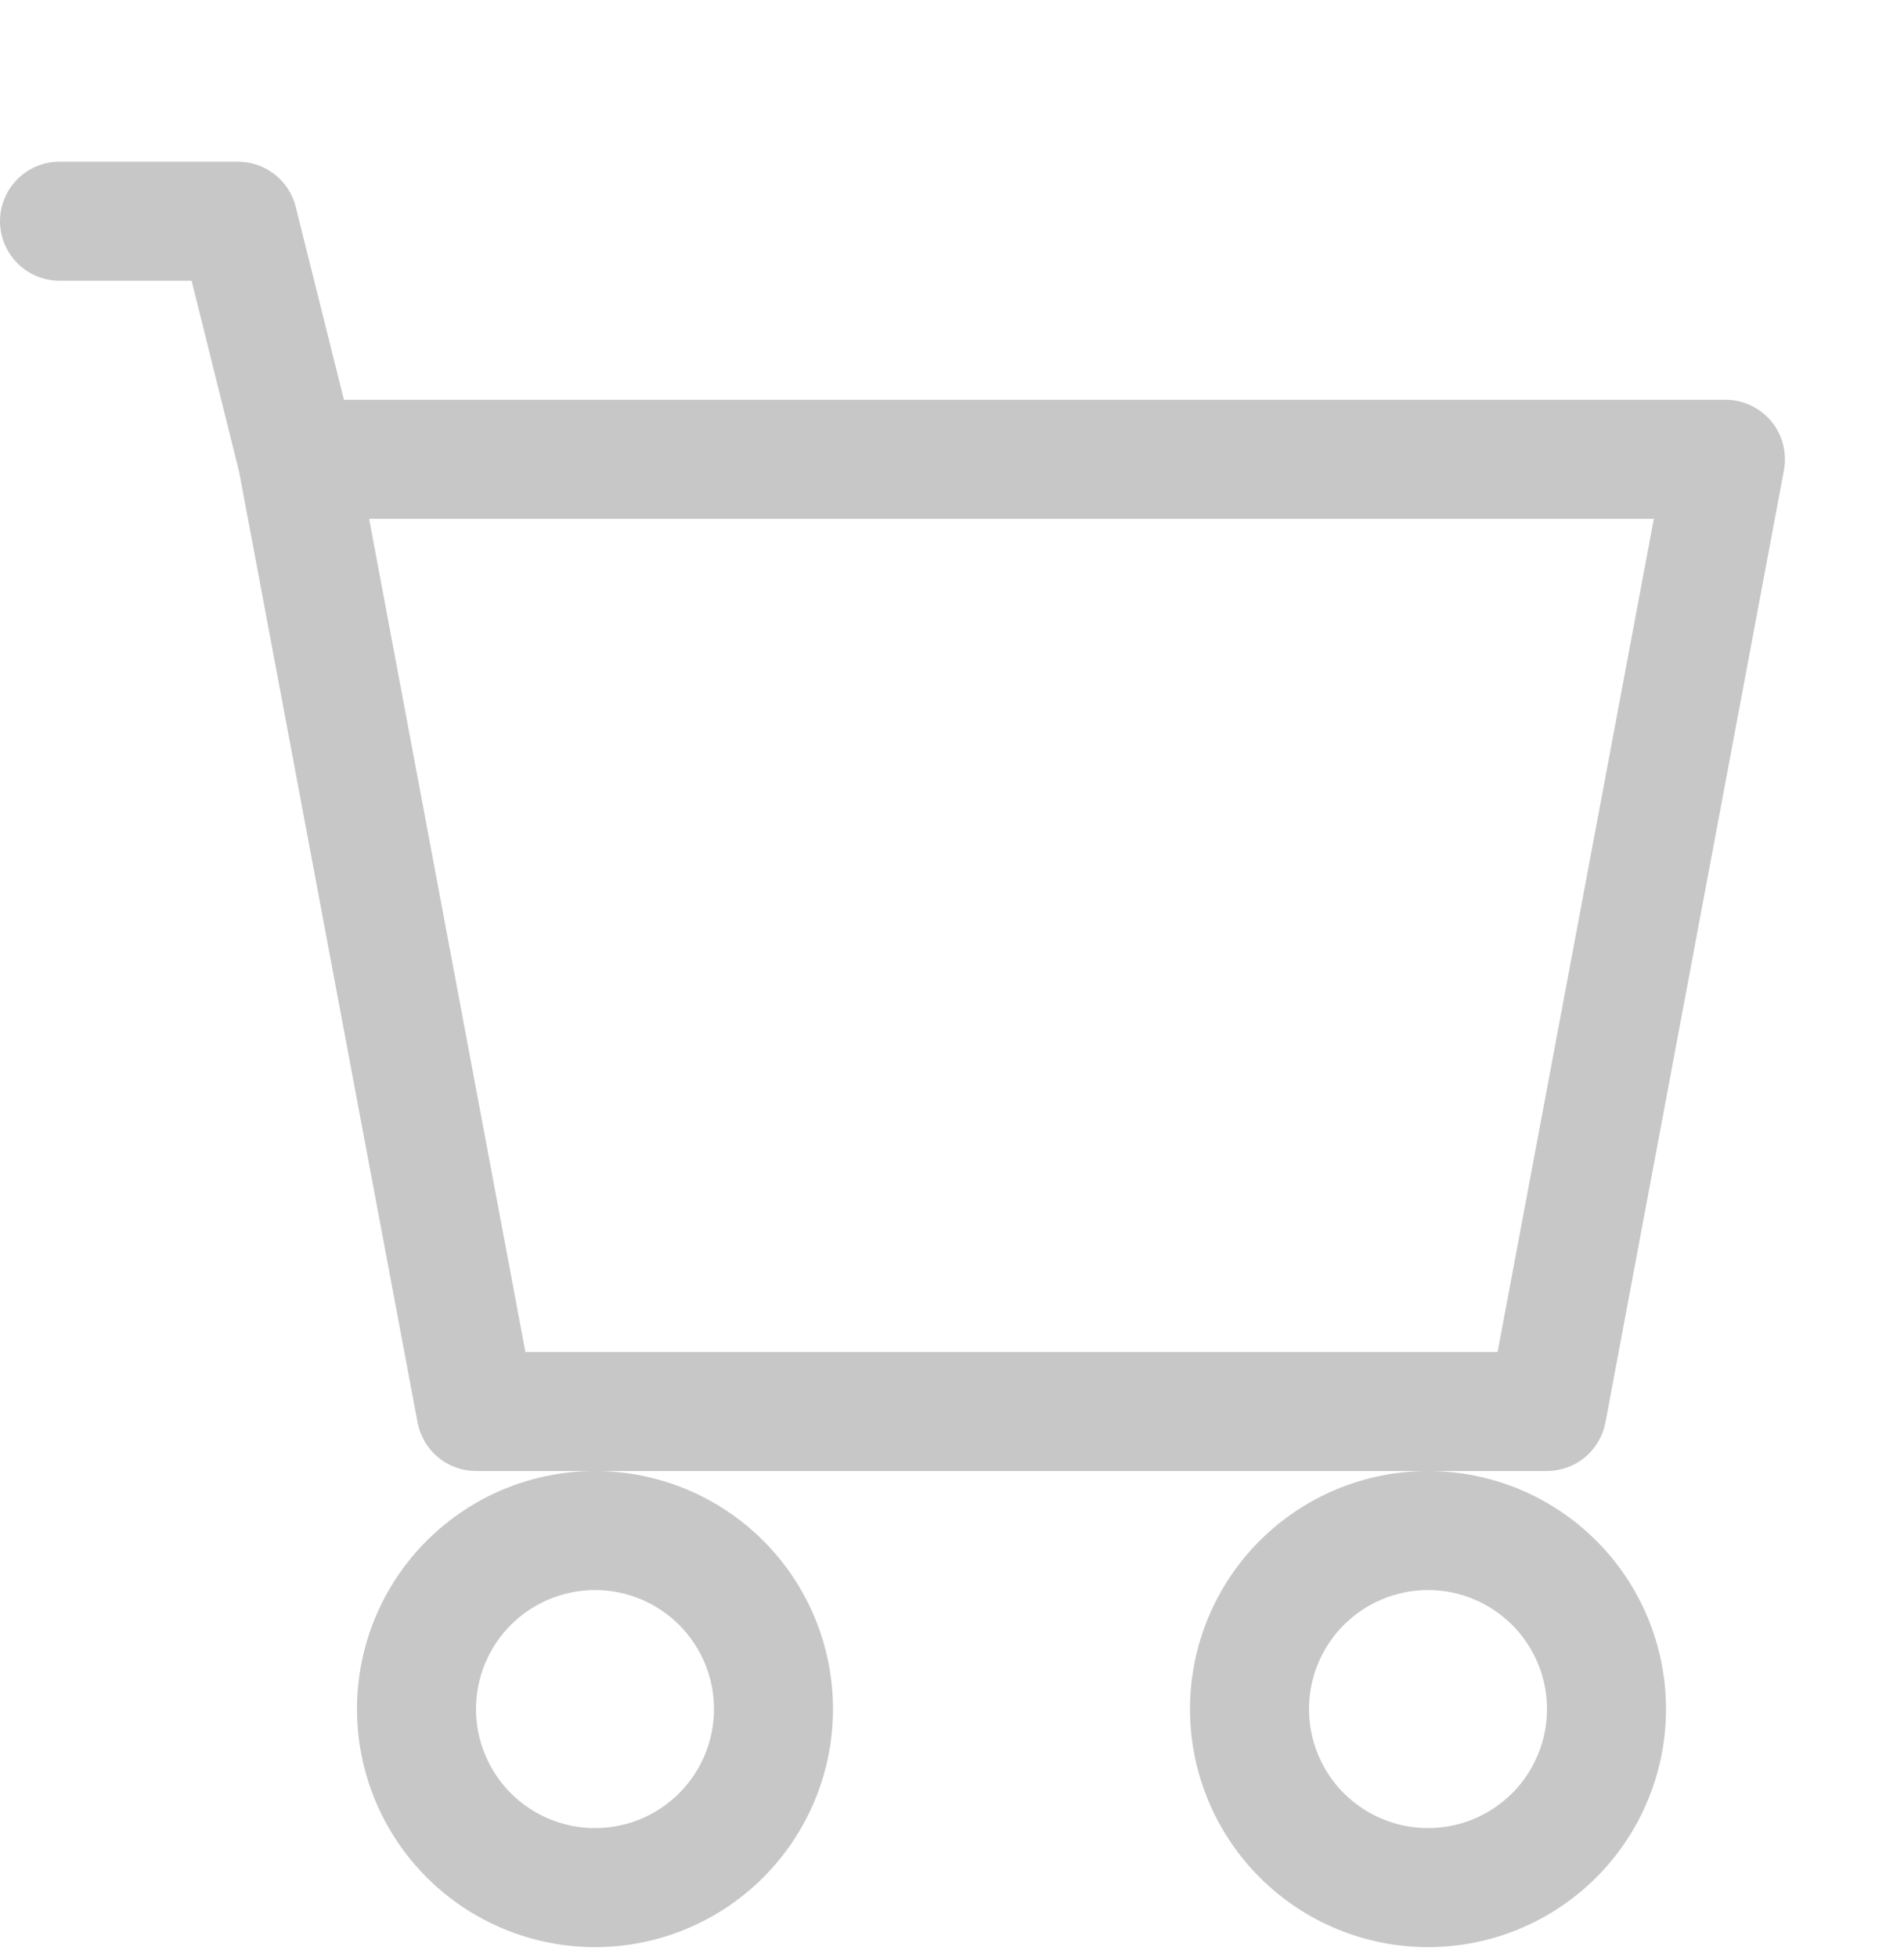 <svg width="36" height="37" viewBox="0 0 36 37" fill="none" xmlns="http://www.w3.org/2000/svg">
<g clip-path="url(#clip0_11446_20606)">
<path d="M0 4.182C0 3.883 0.119 3.597 0.33 3.386C0.54 3.175 0.827 3.057 1.125 3.057H4.5C4.751 3.057 4.995 3.141 5.192 3.295C5.39 3.45 5.531 3.666 5.591 3.909L6.503 7.557H32.625C32.79 7.557 32.953 7.593 33.103 7.664C33.252 7.734 33.384 7.836 33.49 7.963C33.595 8.091 33.672 8.239 33.713 8.399C33.754 8.559 33.76 8.726 33.73 8.889L30.355 26.889C30.306 27.146 30.17 27.379 29.968 27.547C29.766 27.715 29.512 27.806 29.25 27.807H9C8.738 27.806 8.484 27.715 8.282 27.547C8.08 27.379 7.944 27.146 7.895 26.889L4.522 8.922L3.623 5.307H1.125C0.827 5.307 0.54 5.188 0.33 4.977C0.119 4.766 0 4.48 0 4.182ZM6.979 9.807L9.934 25.557H28.316L31.27 9.807H6.979ZM11.25 27.807C10.056 27.807 8.912 28.281 8.068 29.125C7.224 29.969 6.75 31.113 6.75 32.307C6.75 33.5 7.224 34.645 8.068 35.489C8.912 36.333 10.056 36.807 11.25 36.807C12.444 36.807 13.588 36.333 14.432 35.489C15.276 34.645 15.75 33.5 15.75 32.307C15.75 31.113 15.276 29.969 14.432 29.125C13.588 28.281 12.444 27.807 11.25 27.807ZM27 27.807C25.806 27.807 24.662 28.281 23.818 29.125C22.974 29.969 22.5 31.113 22.5 32.307C22.5 33.5 22.974 34.645 23.818 35.489C24.662 36.333 25.806 36.807 27 36.807C28.194 36.807 29.338 36.333 30.182 35.489C31.026 34.645 31.5 33.5 31.5 32.307C31.5 31.113 31.026 29.969 30.182 29.125C29.338 28.281 28.194 27.807 27 27.807ZM11.25 30.057C11.847 30.057 12.419 30.294 12.841 30.716C13.263 31.138 13.5 31.71 13.5 32.307C13.5 32.903 13.263 33.476 12.841 33.898C12.419 34.32 11.847 34.557 11.25 34.557C10.653 34.557 10.081 34.32 9.659 33.898C9.237 33.476 9 32.903 9 32.307C9 31.71 9.237 31.138 9.659 30.716C10.081 30.294 10.653 30.057 11.25 30.057ZM27 30.057C27.597 30.057 28.169 30.294 28.591 30.716C29.013 31.138 29.25 31.71 29.25 32.307C29.25 32.903 29.013 33.476 28.591 33.898C28.169 34.32 27.597 34.557 27 34.557C26.403 34.557 25.831 34.32 25.409 33.898C24.987 33.476 24.75 32.903 24.75 32.307C24.75 31.71 24.987 31.138 25.409 30.716C25.831 30.294 26.403 30.057 27 30.057Z" fill="#C7C7C7"/>
</g>
<defs>
<clipPath id="clip0_11446_20606">
<rect width="36" height="36" fill="white" transform="translate(0 0.807)"/>
</clipPath>
</defs>
</svg>
